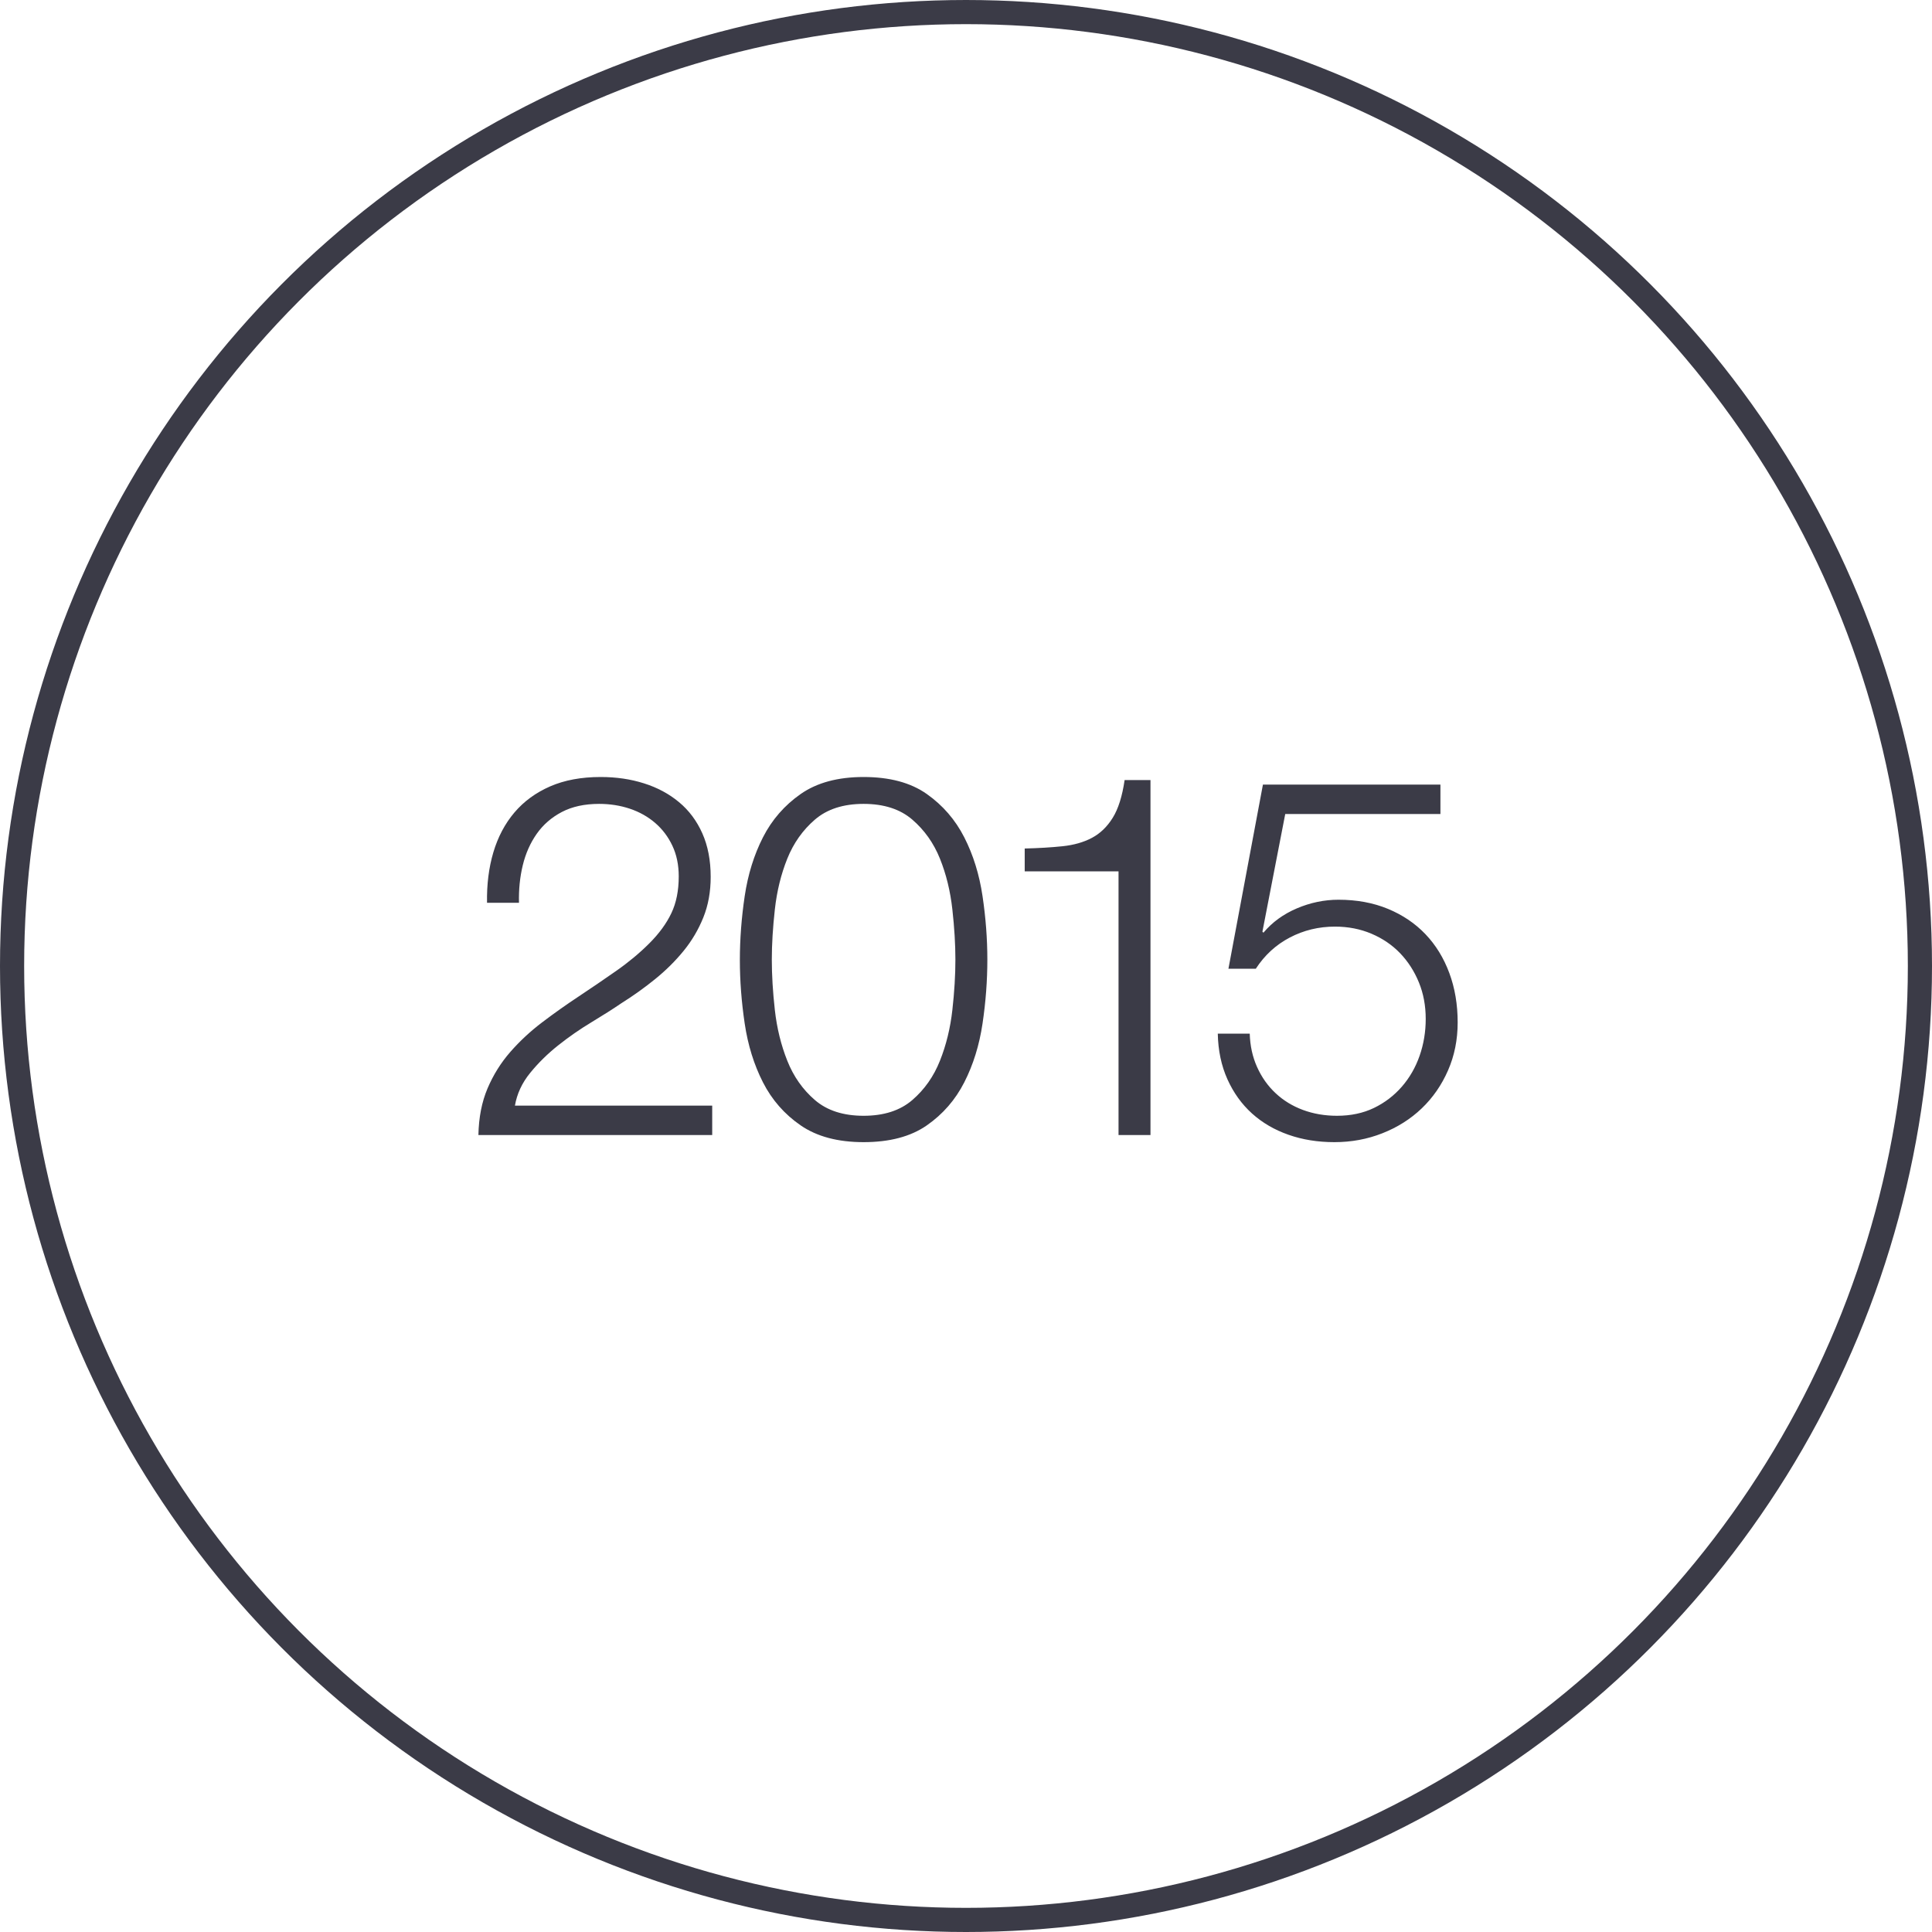 <?xml version="1.0" encoding="UTF-8"?>
<svg width="80px" height="80px" viewBox="0 0 80 80" version="1.1" xmlns="http://www.w3.org/2000/svg" xmlns:xlink="http://www.w3.org/1999/xlink">
    <!-- Generator: Sketch 64 (93537) - https://sketch.com -->
    <title>Icons / Illustrative / 2015</title>
    <desc>Created with Sketch.</desc>
    <g id="Icons-/-Illustrative-/-2015" stroke="none" stroke-width="1" fill="none" fill-rule="evenodd">
        <g id="Icons-/-Illustrative-/-Illustrative-/-Oval" stroke="#3B3B47">
            <circle id="Oval" cx="40" cy="40" r="39.5"></circle>
        </g>
        <path d="M29.491,47 L29.491,45.782 L21.322,45.782 C21.406,45.292 21.616,44.84 21.952,44.428 C22.288,44.014 22.676,43.633 23.117,43.283 C23.558,42.933 24.017,42.614 24.493,42.328 C24.969,42.041 25.382,41.778 25.732,41.54 C26.222,41.232 26.687,40.9 27.128,40.542 C27.569,40.185 27.961,39.797 28.304,39.377 C28.647,38.957 28.92,38.495 29.123,37.991 C29.326,37.487 29.428,36.927 29.428,36.311 C29.428,35.625 29.312,35.023 29.081,34.505 C28.85,33.987 28.528,33.556 28.115,33.214 C27.702,32.87 27.219,32.611 26.666,32.437 C26.113,32.261 25.515,32.174 24.871,32.174 C24.073,32.174 23.376,32.303 22.781,32.562 C22.186,32.822 21.693,33.182 21.301,33.644 C20.909,34.106 20.618,34.656 20.429,35.292 C20.24,35.929 20.153,36.626 20.167,37.382 L21.49,37.382 C21.476,36.836 21.528,36.318 21.647,35.828 C21.766,35.338 21.959,34.904 22.225,34.526 C22.491,34.148 22.837,33.847 23.264,33.623 C23.691,33.399 24.206,33.287 24.808,33.287 C25.256,33.287 25.679,33.353 26.078,33.486 C26.477,33.62 26.827,33.816 27.128,34.075 C27.429,34.334 27.667,34.648 27.842,35.02 C28.017,35.391 28.105,35.814 28.105,36.29 C28.105,36.878 28.003,37.386 27.8,37.812 C27.597,38.239 27.293,38.656 26.887,39.062 C26.481,39.468 26.022,39.849 25.511,40.206 C25,40.563 24.486,40.913 23.968,41.257 C23.45,41.599 22.946,41.956 22.456,42.328 C21.966,42.699 21.525,43.108 21.133,43.556 C20.741,44.004 20.426,44.508 20.188,45.068 C19.95,45.628 19.824,46.272 19.81,47 L29.491,47 Z M35.76,47.294 C36.838,47.294 37.71,47.063 38.375,46.601 C39.04,46.139 39.558,45.544 39.929,44.816 C40.3,44.088 40.552,43.276 40.685,42.38 C40.818,41.484 40.884,40.602 40.884,39.734 C40.884,38.88 40.818,38.005 40.685,37.109 C40.552,36.213 40.3,35.401 39.929,34.673 C39.558,33.945 39.04,33.346 38.375,32.877 C37.71,32.408 36.838,32.174 35.76,32.174 C34.696,32.174 33.828,32.408 33.156,32.877 C32.484,33.346 31.963,33.945 31.592,34.673 C31.221,35.401 30.969,36.213 30.836,37.109 C30.703,38.005 30.636,38.887 30.636,39.755 C30.636,40.609 30.703,41.484 30.836,42.38 C30.969,43.276 31.221,44.088 31.592,44.816 C31.963,45.544 32.484,46.139 33.156,46.601 C33.828,47.063 34.696,47.294 35.76,47.294 Z M35.76,46.202 C34.92,46.202 34.248,45.985 33.744,45.551 C33.24,45.117 32.859,44.575 32.6,43.923 C32.341,43.273 32.169,42.572 32.085,41.824 C32.001,41.075 31.959,40.378 31.959,39.734 C31.959,39.104 32.001,38.411 32.085,37.655 C32.169,36.899 32.341,36.199 32.6,35.555 C32.859,34.911 33.24,34.372 33.744,33.938 C34.248,33.504 34.92,33.287 35.76,33.287 C36.6,33.287 37.272,33.504 37.776,33.938 C38.28,34.372 38.662,34.911 38.921,35.555 C39.18,36.199 39.351,36.899 39.435,37.655 C39.519,38.411 39.561,39.104 39.561,39.734 C39.561,40.378 39.519,41.075 39.435,41.824 C39.351,42.572 39.18,43.273 38.921,43.923 C38.662,44.575 38.28,45.117 37.776,45.551 C37.272,45.985 36.6,46.202 35.76,46.202 Z M47.639,47 L47.639,32.3 L46.568,32.3 C46.47,32.972 46.306,33.493 46.075,33.864 C45.844,34.236 45.557,34.512 45.214,34.694 C44.871,34.876 44.465,34.992 43.996,35.041 C43.527,35.09 43.005,35.121 42.431,35.135 L42.431,36.08 L46.316,36.08 L46.316,47 L47.639,47 Z M55.256,47.294 C55.956,47.294 56.618,47.172 57.241,46.926 C57.864,46.681 58.406,46.339 58.868,45.898 C59.33,45.456 59.694,44.931 59.96,44.322 C60.226,43.714 60.359,43.052 60.359,42.338 C60.359,41.596 60.244,40.913 60.013,40.291 C59.782,39.667 59.453,39.132 59.026,38.684 C58.599,38.236 58.081,37.886 57.472,37.634 C56.863,37.382 56.18,37.256 55.424,37.256 C54.836,37.256 54.262,37.375 53.702,37.613 C53.142,37.851 52.68,38.187 52.316,38.621 L52.274,38.579 L53.219,33.707 L59.645,33.707 L59.645,32.489 L52.295,32.489 L50.867,40.112 L52.001,40.112 C52.365,39.552 52.834,39.121 53.408,38.821 C53.982,38.52 54.605,38.369 55.277,38.369 C55.823,38.369 56.327,38.467 56.789,38.663 C57.251,38.859 57.647,39.129 57.976,39.471 C58.305,39.815 58.564,40.217 58.753,40.679 C58.942,41.141 59.036,41.645 59.036,42.191 C59.036,42.723 58.952,43.23 58.784,43.714 C58.616,44.197 58.371,44.623 58.049,44.995 C57.727,45.365 57.342,45.66 56.894,45.877 C56.446,46.093 55.935,46.202 55.361,46.202 C54.857,46.202 54.388,46.121 53.954,45.961 C53.52,45.8 53.142,45.569 52.82,45.267 C52.498,44.967 52.243,44.606 52.054,44.186 C51.865,43.766 51.763,43.304 51.749,42.8 L50.426,42.8 C50.44,43.5 50.573,44.13 50.825,44.69 C51.077,45.25 51.417,45.722 51.844,46.108 C52.271,46.492 52.775,46.786 53.356,46.989 C53.937,47.193 54.57,47.294 55.256,47.294 Z" id="2015" fill="#3B3B47" fill-rule="nonzero"></path>
    </g>
</svg>